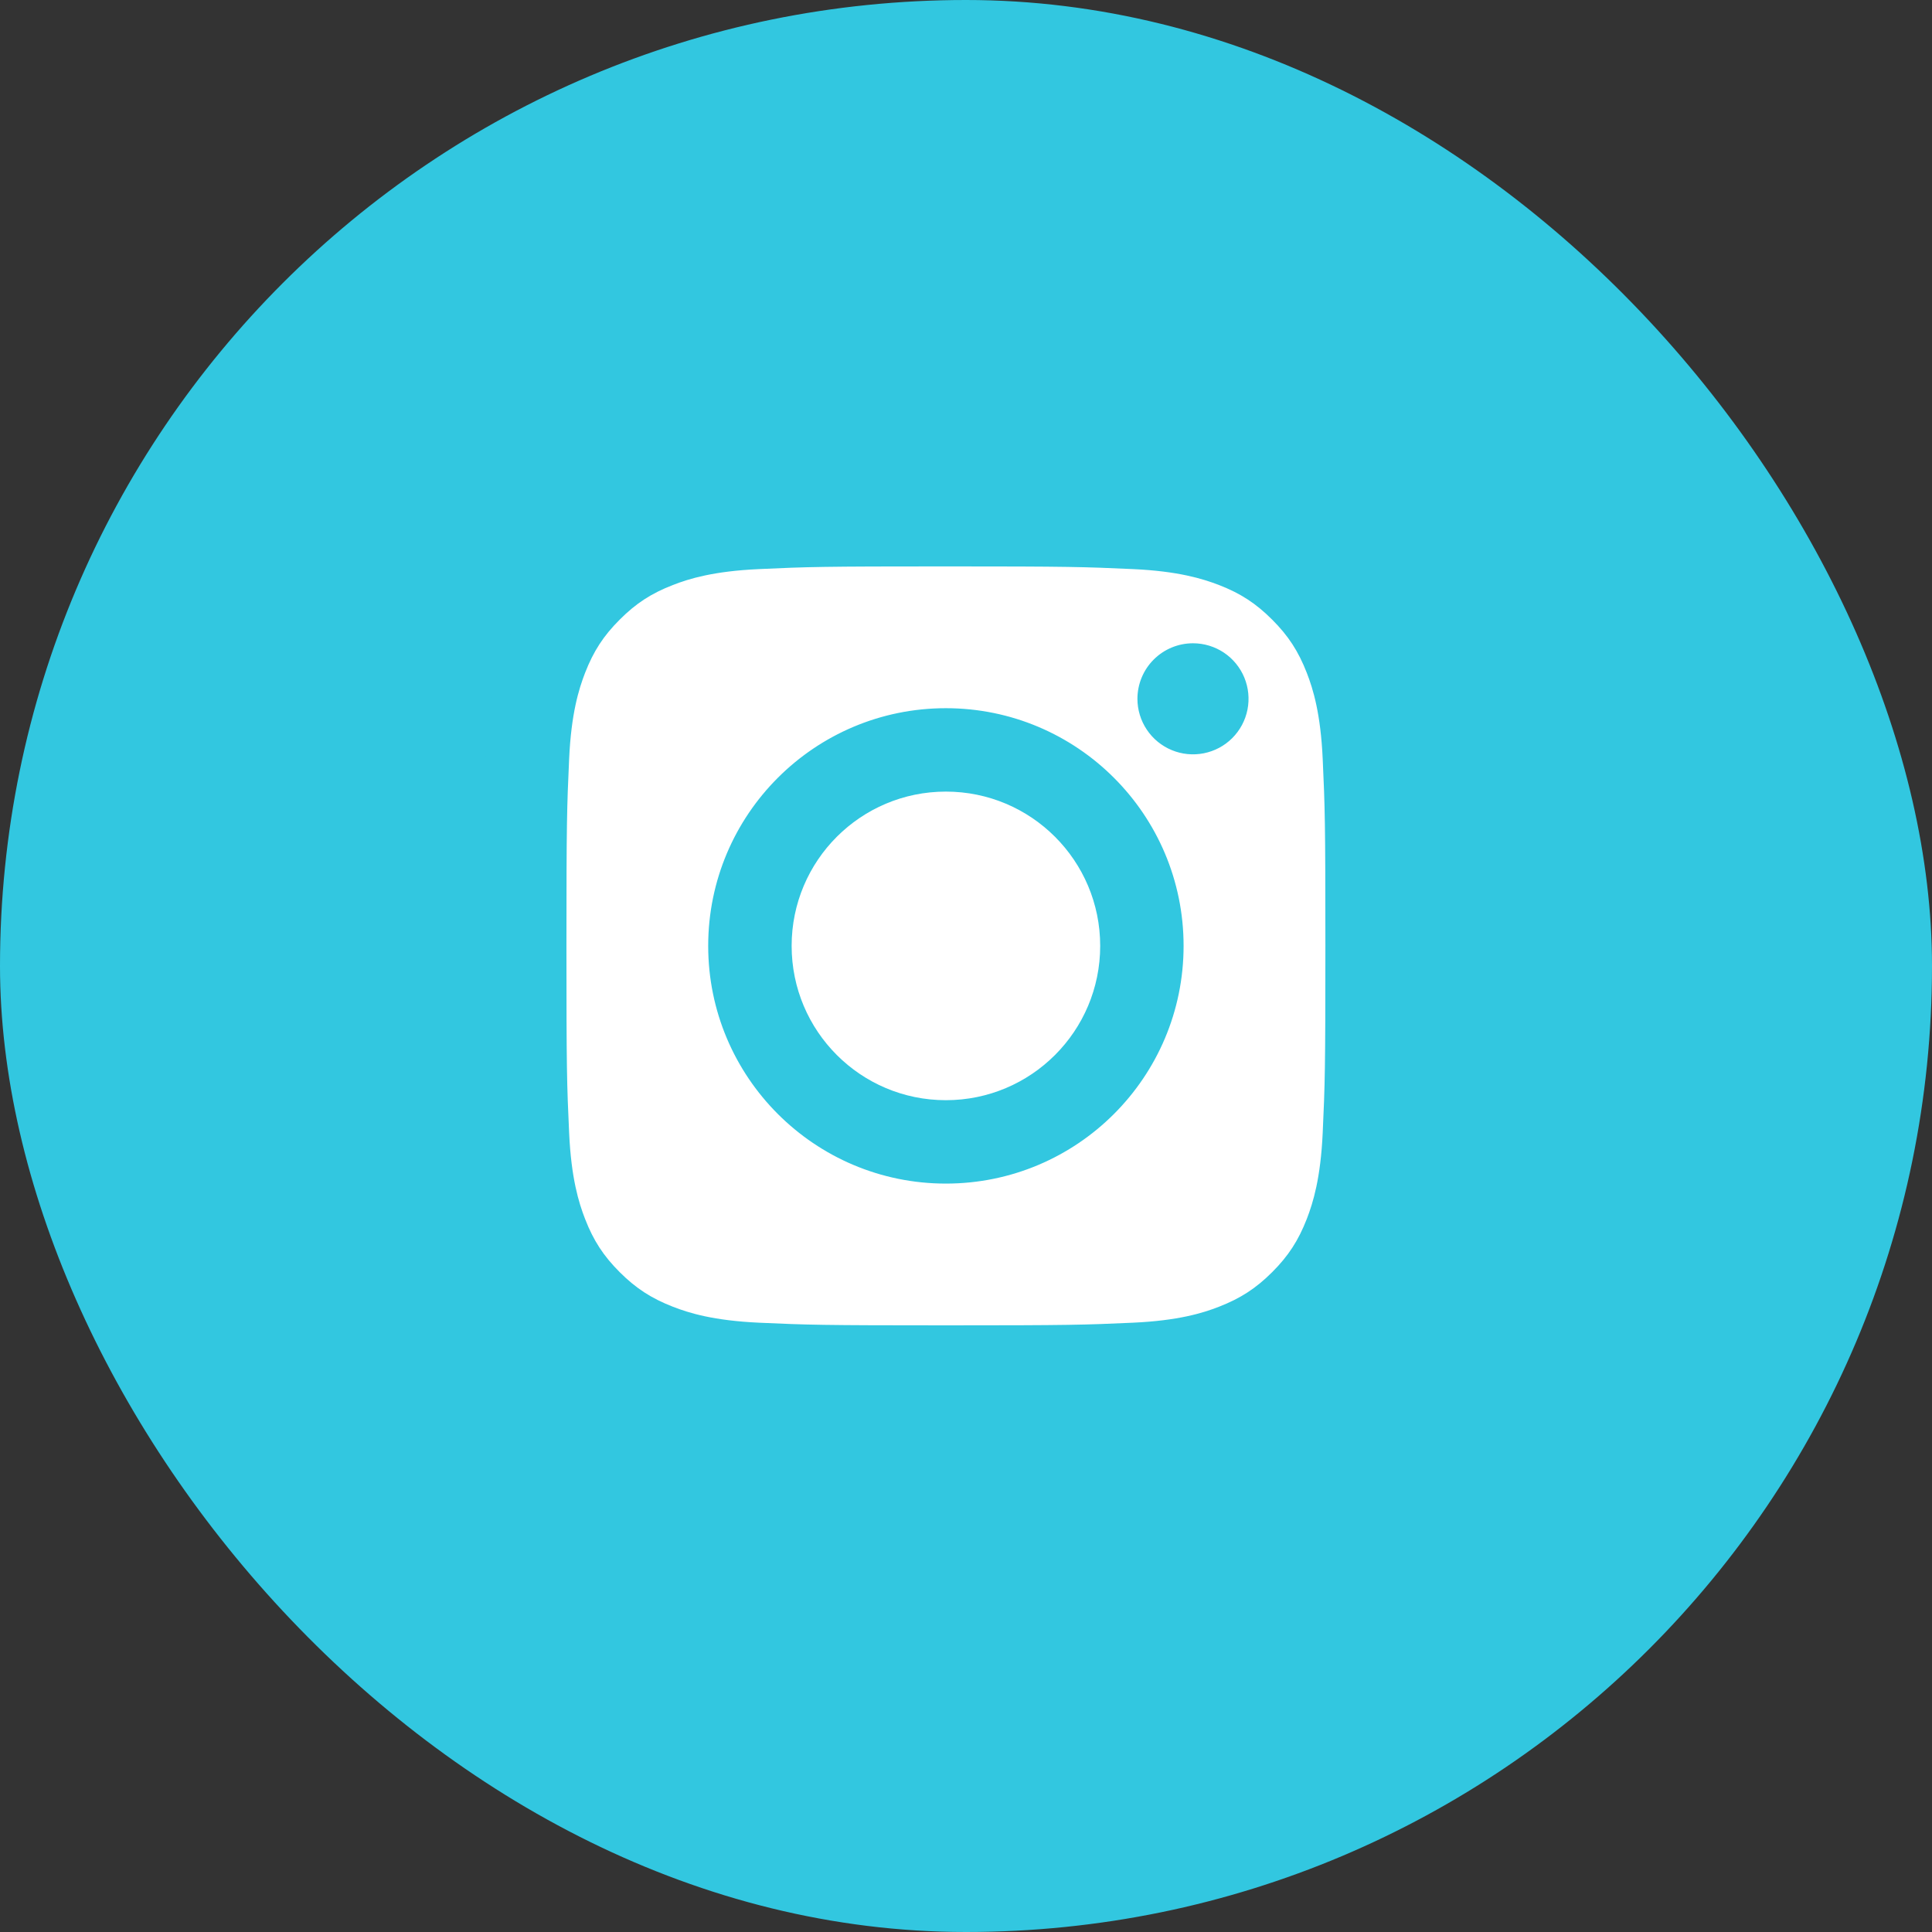 <svg width="48" height="48" viewBox="0 0 48 48" fill="none" xmlns="http://www.w3.org/2000/svg">
<rect x="0" y="0" width="48" height="48" fill="#333333" stroke="none"/>
<rect width="48" height="48" rx="24" fill="#32C7E0"/>
<path d="M19.668 23.5C19.668 21.383 21.383 19.667 23.5 19.667C25.618 19.667 27.334 21.383 27.334 23.5C27.334 25.618 25.618 27.334 23.5 27.334C21.383 27.334 19.668 25.618 19.668 23.5ZM17.595 23.5C17.595 26.762 20.239 29.406 23.5 29.406C26.762 29.406 29.406 26.762 29.406 23.5C29.406 20.239 26.762 17.595 23.5 17.595C20.239 17.595 17.595 20.239 17.595 23.5ZM28.259 17.361C28.259 17.634 28.34 17.901 28.492 18.128C28.643 18.355 28.859 18.532 29.111 18.636C29.363 18.741 29.641 18.768 29.908 18.715C30.176 18.662 30.422 18.531 30.615 18.338C30.808 18.145 30.94 17.899 30.993 17.631C31.046 17.364 31.019 17.086 30.915 16.834C30.811 16.582 30.634 16.366 30.407 16.214C30.18 16.063 29.913 15.982 29.64 15.982C29.274 15.982 28.923 16.127 28.664 16.386C28.405 16.644 28.26 16.995 28.259 17.361ZM18.854 32.862C17.733 32.81 17.124 32.624 16.719 32.466C16.182 32.257 15.799 32.008 15.396 31.606C14.993 31.203 14.744 30.821 14.536 30.284C14.378 29.879 14.191 29.269 14.14 28.148C14.084 26.936 14.073 26.572 14.073 23.501C14.073 20.429 14.085 20.066 14.14 18.853C14.191 17.732 14.379 17.123 14.536 16.717C14.745 16.18 14.993 15.797 15.396 15.395C15.798 14.992 16.181 14.742 16.719 14.534C17.123 14.376 17.733 14.19 18.854 14.139C20.067 14.083 20.431 14.072 23.5 14.072C26.57 14.072 26.935 14.084 28.148 14.139C29.269 14.19 29.878 14.378 30.284 14.534C30.821 14.742 31.204 14.992 31.607 15.395C32.009 15.797 32.258 16.18 32.467 16.717C32.625 17.122 32.811 17.732 32.862 18.853C32.918 20.066 32.929 20.429 32.929 23.501C32.929 26.572 32.918 26.935 32.862 28.148C32.811 29.269 32.624 29.879 32.467 30.284C32.258 30.821 32.009 31.204 31.607 31.606C31.204 32.008 30.821 32.257 30.284 32.466C29.879 32.624 29.269 32.811 28.148 32.862C26.936 32.917 26.572 32.928 23.5 32.928C20.429 32.928 20.066 32.917 18.854 32.862ZM18.759 12.07C17.535 12.125 16.698 12.319 15.968 12.604C15.211 12.897 14.57 13.291 13.93 13.93C13.29 14.569 12.897 15.211 12.604 15.968C12.319 16.699 12.125 17.535 12.07 18.759C12.013 19.985 12 20.377 12 23.5C12 26.624 12.013 27.016 12.07 28.242C12.125 29.466 12.319 30.302 12.604 31.033C12.897 31.79 13.29 32.432 13.93 33.071C14.57 33.709 15.211 34.103 15.968 34.397C16.7 34.681 17.535 34.876 18.759 34.931C19.986 34.987 20.377 35.001 23.5 35.001C26.624 35.001 27.016 34.988 28.242 34.931C29.466 34.876 30.302 34.681 31.033 34.397C31.79 34.103 32.431 33.71 33.071 33.071C33.711 32.431 34.103 31.79 34.397 31.033C34.681 30.302 34.876 29.466 34.931 28.242C34.987 27.015 35 26.624 35 23.5C35 20.377 34.987 19.985 34.931 18.759C34.876 17.535 34.681 16.698 34.397 15.968C34.103 15.211 33.71 14.57 33.071 13.93C32.431 13.29 31.79 12.897 31.034 12.604C30.302 12.319 29.466 12.124 28.243 12.07C27.017 12.014 26.625 12 23.501 12C20.378 12 19.986 12.013 18.759 12.07Z" fill="#32C7E0"/>
<path fill-rule="evenodd" clip-rule="evenodd" d="M18.854 32.862C17.733 32.81 17.124 32.624 16.719 32.466C16.182 32.257 15.799 32.008 15.396 31.606C14.993 31.203 14.744 30.821 14.536 30.284C14.378 29.879 14.191 29.269 14.14 28.148C14.084 26.936 14.073 26.572 14.073 23.501C14.073 20.429 14.085 20.066 14.14 18.853C14.191 17.732 14.379 17.123 14.536 16.717C14.745 16.18 14.993 15.797 15.396 15.395C15.798 14.992 16.181 14.742 16.719 14.534C17.123 14.376 17.733 14.19 18.854 14.139C20.067 14.083 20.431 14.072 23.5 14.072C26.57 14.072 26.935 14.084 28.148 14.139C29.269 14.19 29.878 14.378 30.284 14.534C30.821 14.742 31.204 14.992 31.607 15.395C32.009 15.797 32.258 16.18 32.467 16.717C32.625 17.122 32.811 17.732 32.862 18.853C32.918 20.066 32.929 20.429 32.929 23.501C32.929 26.572 32.918 26.935 32.862 28.148C32.811 29.269 32.624 29.879 32.467 30.284C32.258 30.821 32.009 31.204 31.607 31.606C31.204 32.008 30.821 32.257 30.284 32.466C29.879 32.624 29.269 32.811 28.148 32.862C26.936 32.917 26.572 32.928 23.5 32.928C20.429 32.928 20.066 32.917 18.854 32.862ZM23.5 29.406C20.239 29.406 17.595 26.762 17.595 23.5C17.595 20.239 20.239 17.595 23.5 17.595C26.762 17.595 29.406 20.239 29.406 23.5C29.406 26.762 26.762 29.406 23.5 29.406ZM28.492 18.128C28.34 17.901 28.259 17.634 28.259 17.361C28.26 16.995 28.405 16.644 28.664 16.386C28.923 16.127 29.274 15.982 29.64 15.982C29.913 15.982 30.18 16.063 30.407 16.214C30.634 16.366 30.811 16.582 30.915 16.834C31.019 17.086 31.046 17.364 30.993 17.631C30.94 17.899 30.808 18.145 30.615 18.338C30.422 18.531 30.176 18.662 29.908 18.715C29.641 18.768 29.363 18.741 29.111 18.636C28.859 18.532 28.643 18.355 28.492 18.128Z" fill="white"/>
<path d="M19.668 23.5C19.668 21.383 21.383 19.667 23.5 19.667C25.618 19.667 27.334 21.383 27.334 23.5C27.334 25.618 25.618 27.334 23.5 27.334C21.383 27.334 19.668 25.618 19.668 23.5Z" fill="white"/>
</svg>
